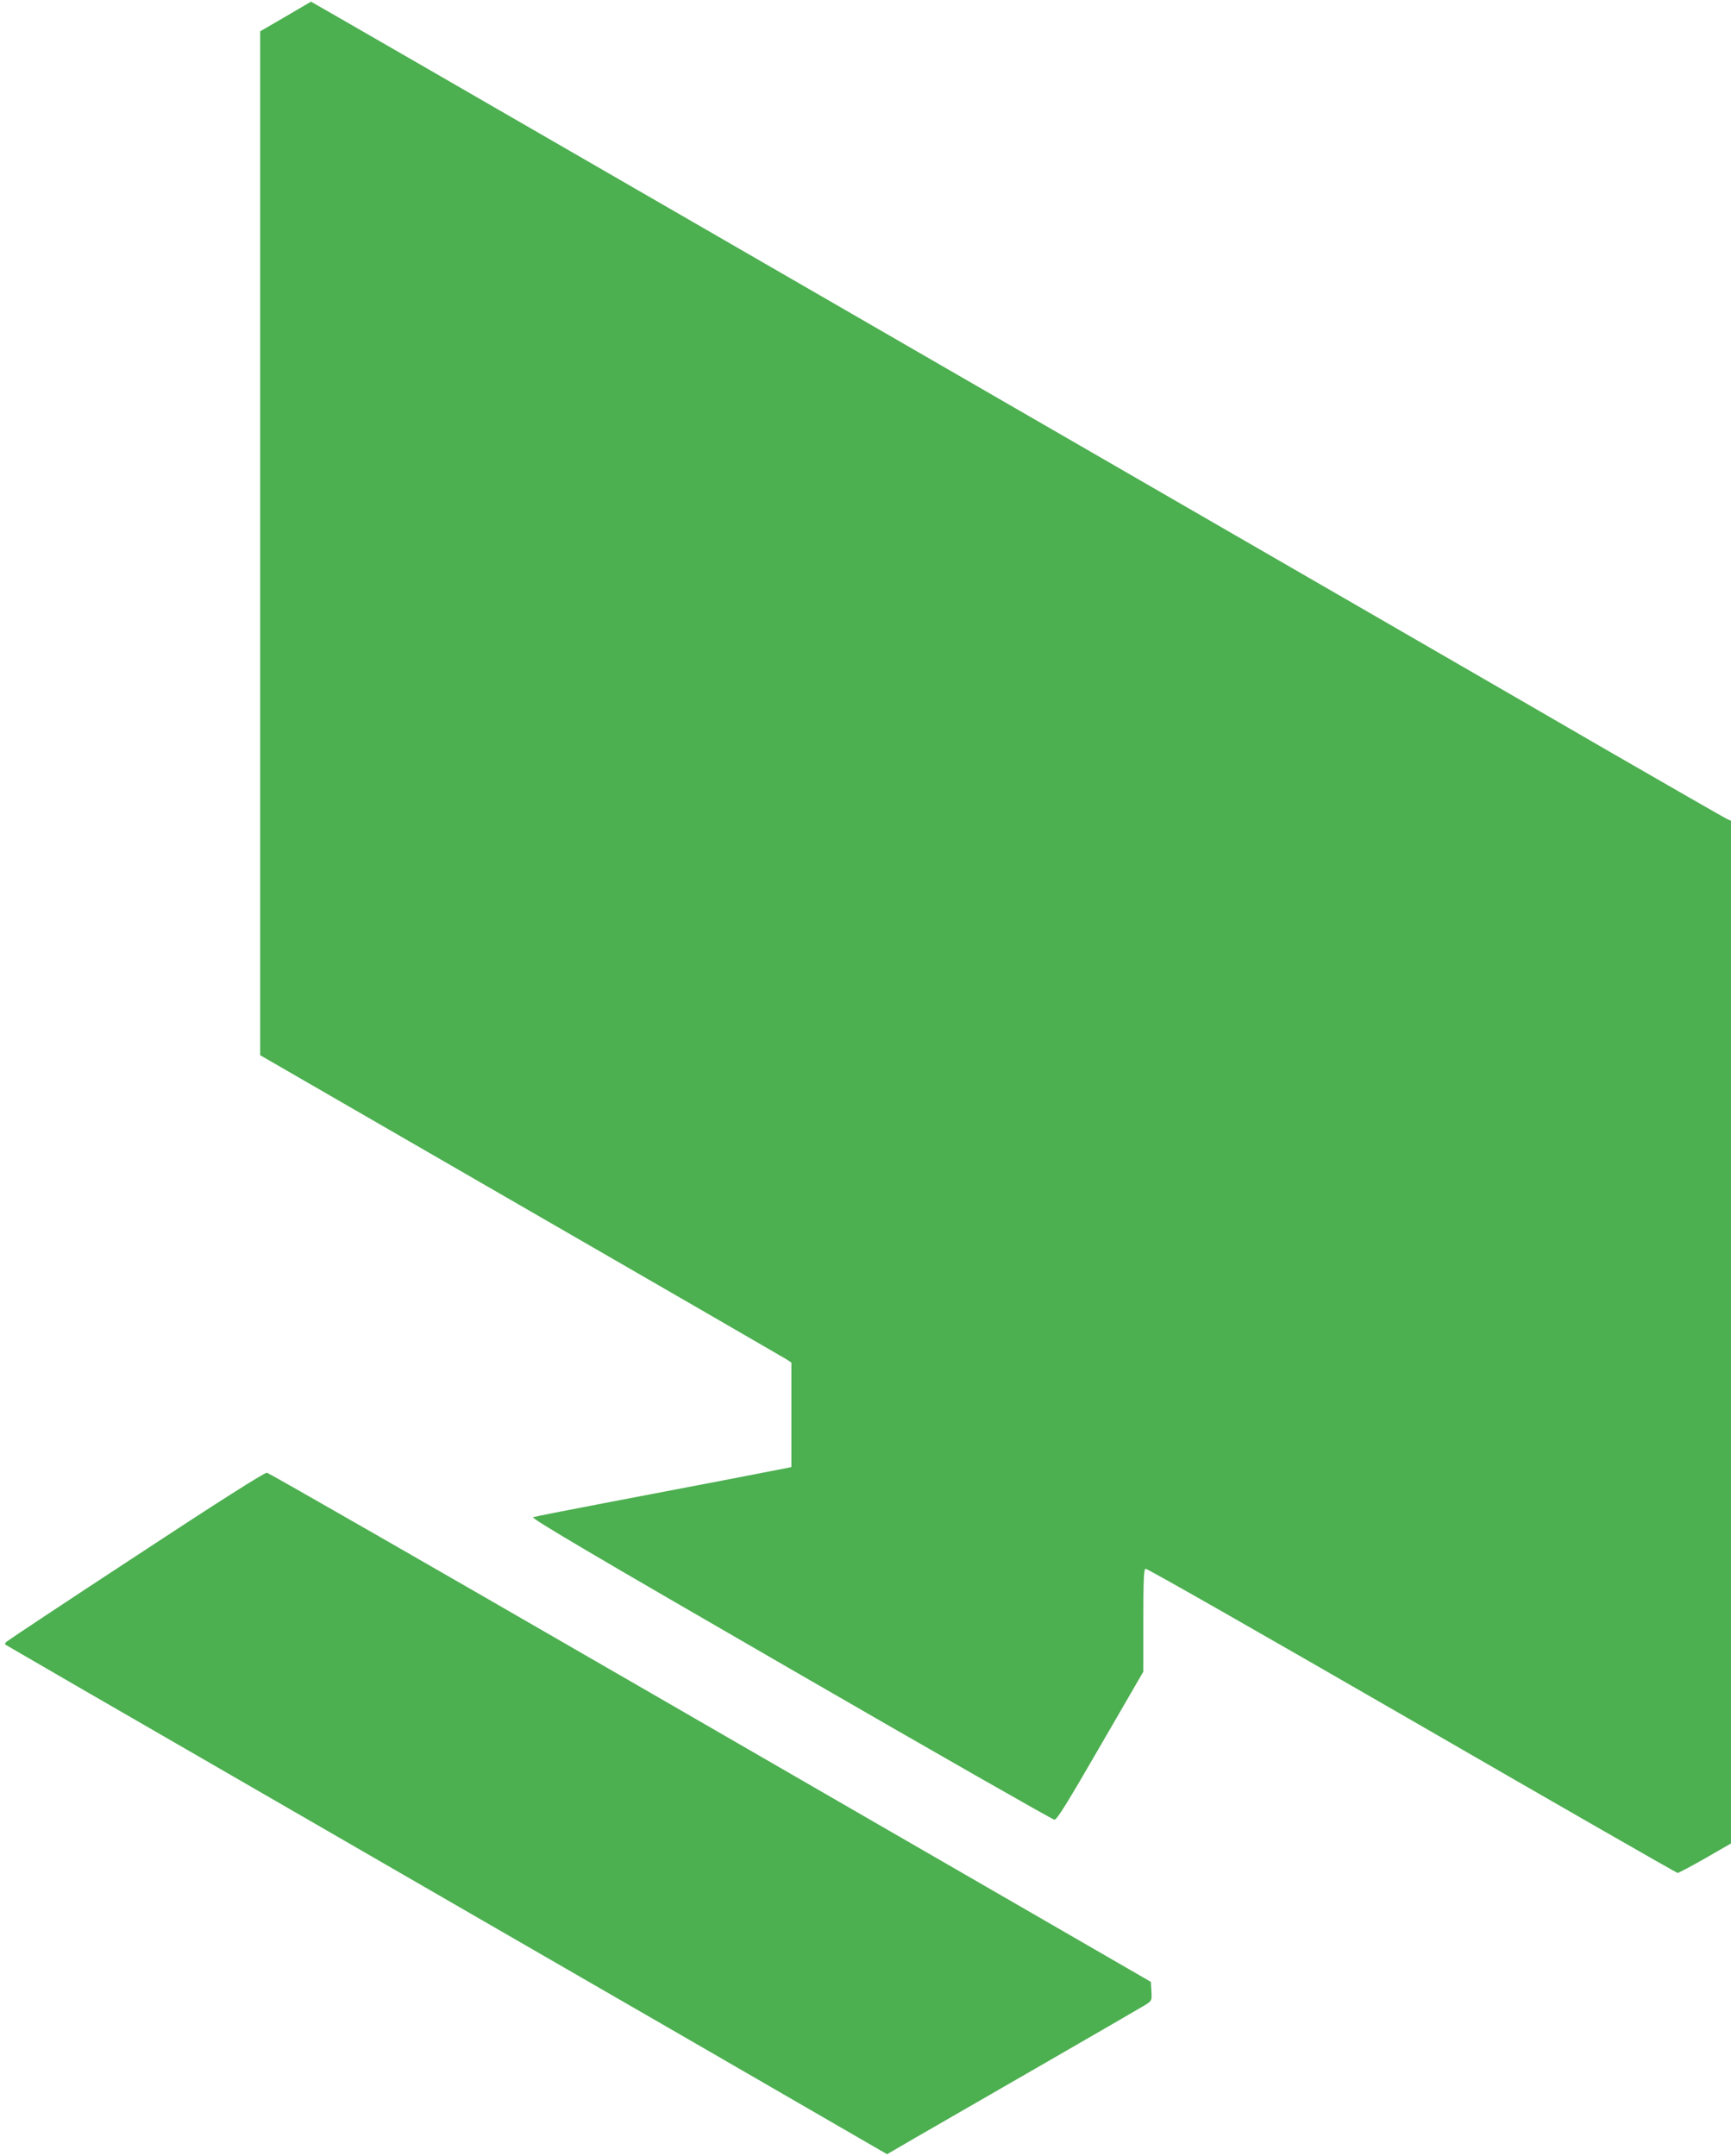 <?xml version="1.0" standalone="no"?>
<!DOCTYPE svg PUBLIC "-//W3C//DTD SVG 20010904//EN"
 "http://www.w3.org/TR/2001/REC-SVG-20010904/DTD/svg10.dtd">
<svg version="1.0" xmlns="http://www.w3.org/2000/svg"
 width="1028pt" height="1280pt" viewBox="0 0 1028 1280"
 preserveAspectRatio="xMidYMid meet">
<g transform="translate(0,1280) scale(0.1,-0.1)"
fill="#4caf50" stroke="none">
<path d="M1695 12701 l-150 -87 0 -3040 0 -3039 1545 -892 c850 -490 1560
-901 1578 -912 l32 -21 0 -310 0 -310 -22 -5 c-32 -7 -618 -120 -1093 -210
-220 -42 -408 -79 -419 -83 -14 -6 349 -220 1530 -902 851 -492 1556 -894
1566 -894 15 -1 78 102 273 439 l255 440 0 303 c0 243 3 304 13 308 8 3 719
-403 1582 -901 862 -498 1572 -905 1578 -905 6 0 80 39 164 87 l153 88 0 3036
0 3036 -23 10 c-13 6 -327 186 -698 400 -657 381 -1288 745 -5612 3242 -1153
666 -2098 1211 -2100 1211 -1 -1 -69 -40 -152 -89z"/>
<path d="M808 3562 c-417 -273 -763 -503 -769 -509 -7 -7 -11 -14 -8 -17 2 -2
672 -390 1489 -861 817 -472 1994 -1152 2617 -1511 l1131 -654 179 104 c98 56
435 251 748 431 314 181 587 339 608 352 37 24 38 25 35 80 l-3 56 -540 312
c-297 171 -1474 851 -2615 1510 -1141 659 -2084 1200 -2095 1201 -13 2 -294
-176 -777 -494z"/>
</g>
</svg>
